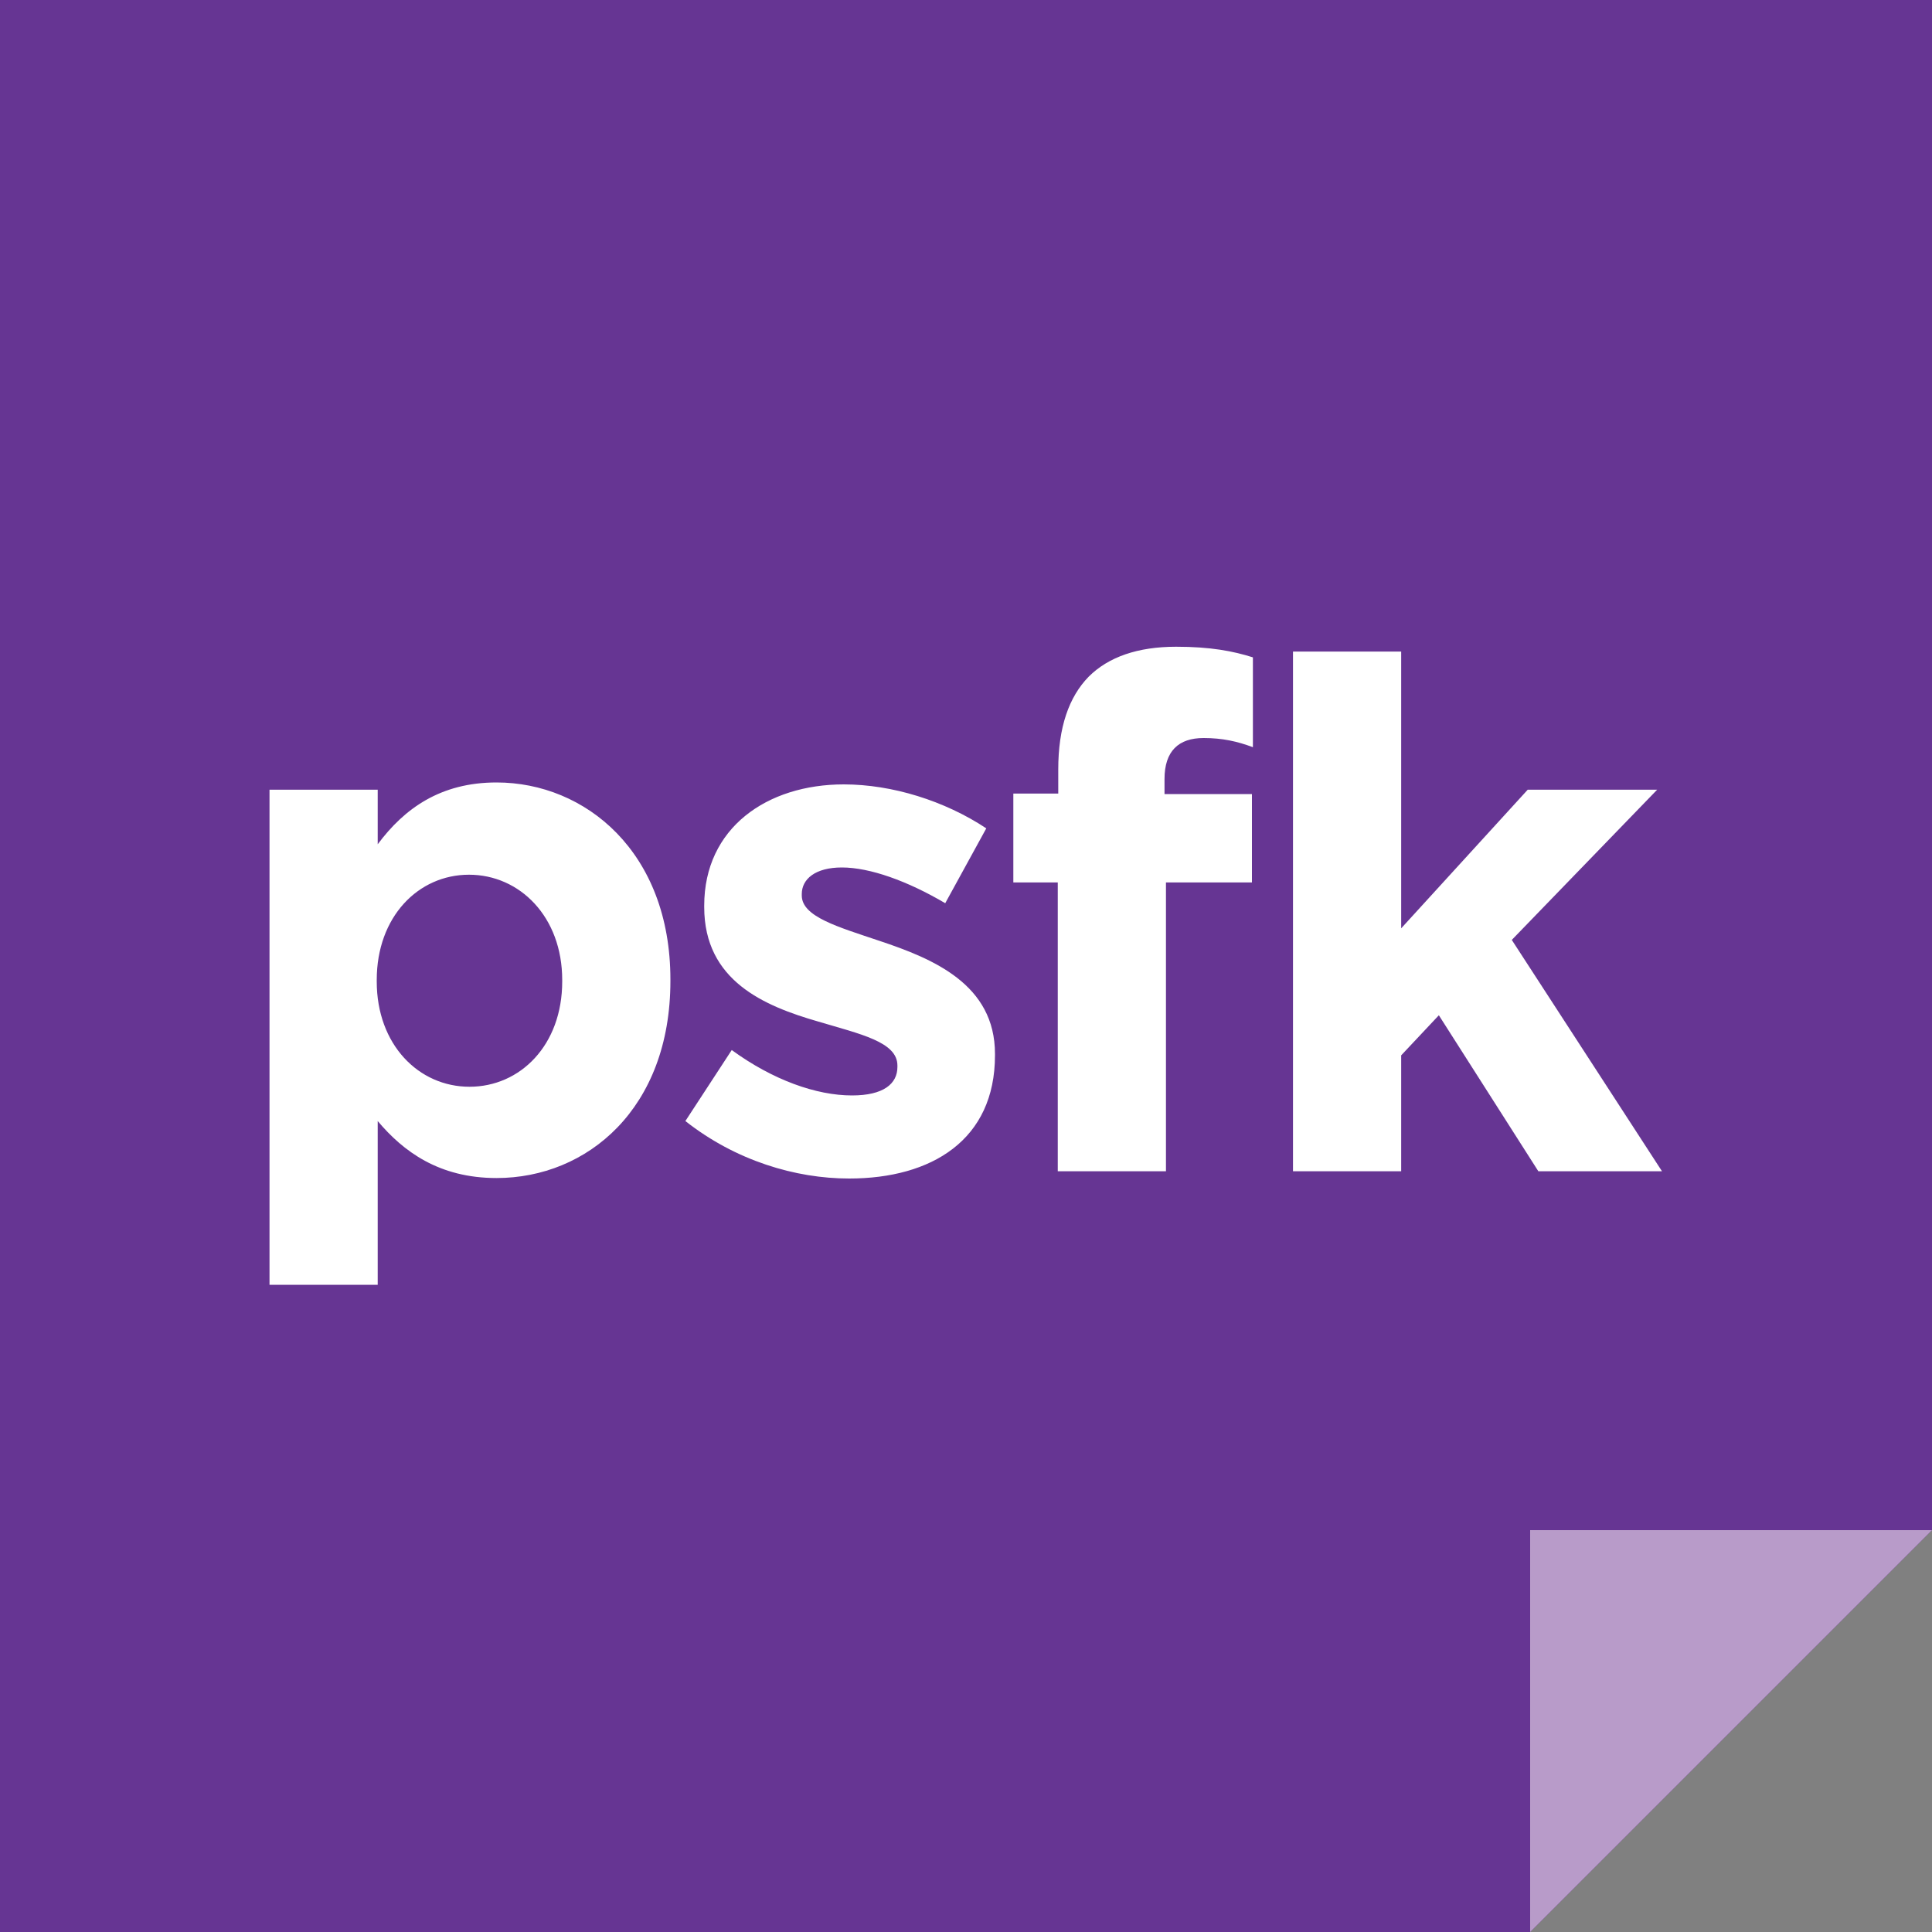 <svg xmlns="http://www.w3.org/2000/svg" width="400" height="400" viewBox="0 0 400 400"><rect x="0" y="0" width="400" height="400" fill="#808080" stroke="none"/><path fill="#663593" d="M316.8 400H0V0h400v316.8z"/><path fill="#B89BC9" d="M316.8 400v-83.2H400z"/><g fill="#fff"><path d="M55.8 163.5h22.4v11.3c5.5-7.4 13-12.8 24.6-12.8 18.4 0 36 14.4 36 40.8v.3c0 26.4-17.2 40.8-36 40.8-11.9 0-19.3-5.5-24.6-11.8V266H55.8V163.5zm60.6 39.7v-.3c0-13.1-8.8-21.8-19.3-21.8S78 189.8 78 202.9v.3c0 13.1 8.7 21.8 19.2 21.8s19.2-8.6 19.2-21.8zM141.9 232.1l9.6-14.7c8.5 6.2 17.5 9.4 24.9 9.4 6.5 0 9.4-2.4 9.4-5.9v-.3c0-4.9-7.7-6.5-16.4-9.1-11.1-3.2-23.6-8.4-23.6-23.7v-.3c0-16.1 13-25.1 28.9-25.1 10 0 20.9 3.4 29.5 9.1l-8.5 15.5c-7.8-4.6-15.6-7.4-21.4-7.4-5.5 0-8.3 2.4-8.3 5.5v.3c0 4.4 7.5 6.5 16.1 9.4 11.1 3.7 23.9 9 23.9 23.4v.3c0 17.5-13.1 25.5-30.2 25.5-11.1 0-23.5-3.7-33.9-11.9zM219.1 182.7h-9.3v-18.4h9.3v-5c0-8.7 2.2-15 6.3-19.2 4.1-4.1 10.2-6.2 18.1-6.2 7.1 0 11.8.9 15.9 2.2v18.6c-3.2-1.2-6.3-1.9-10.2-1.9-5.2 0-8.1 2.7-8.1 8.5v3.1h18.1v18.3h-17.8v59.8H219v-59.8zM267.7 134.9h22.4v57.3l26.2-28.7h26.8L313 194.6l31.1 47.9h-25.6l-20.6-32.3-7.8 8.3v24h-22.4V134.9z"/></g></svg>